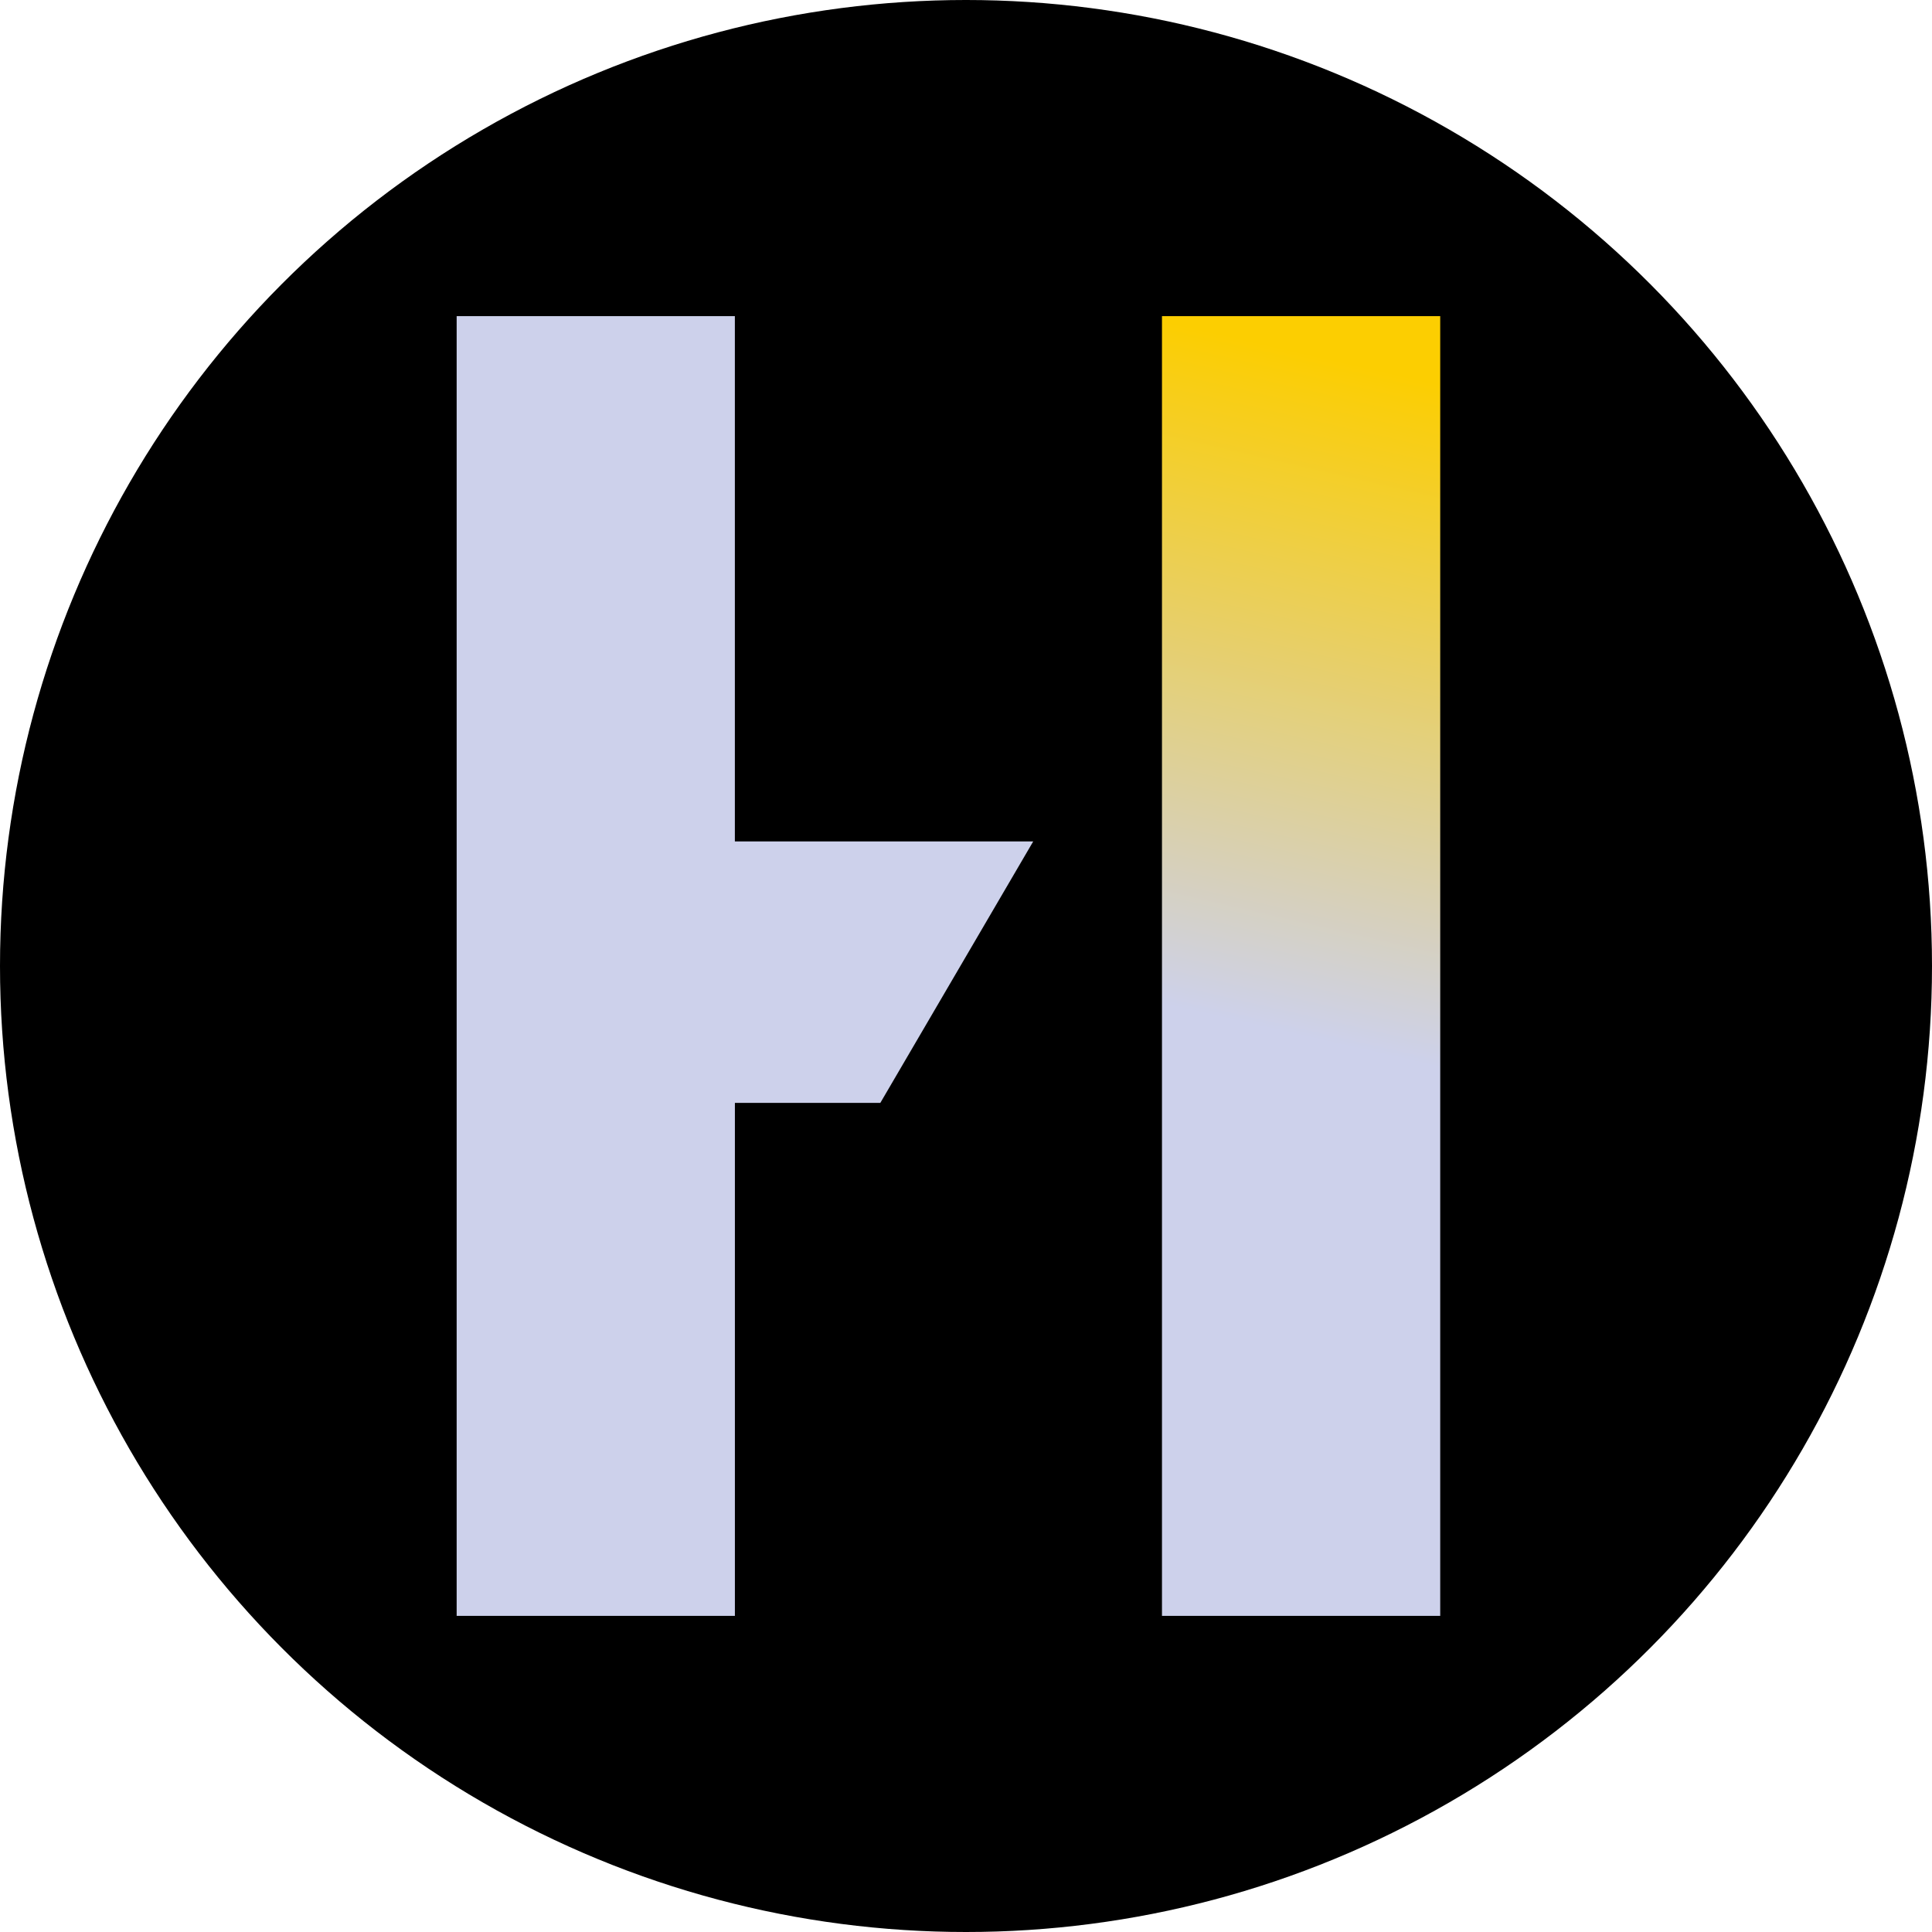 <svg xmlns="http://www.w3.org/2000/svg" width="55" height="55" fill="none"><circle cx="27.5" cy="27.5" r="27.5" fill="#000"/><path fill="#CDD1EB" d="M13 9v37h7.921V31.397h4.14l4.353-7.444H20.92V9z"/><path fill="url(#a)" d="M41 9h-7.921v37H41z"/><defs><linearGradient id="a" x1="73.485" x2="66.077" y1="18.361" y2="50.758" gradientUnits="userSpaceOnUse"><stop stop-color="#FCCE01"/><stop offset=".571" stop-color="#CDD1EB"/></linearGradient></defs></svg>